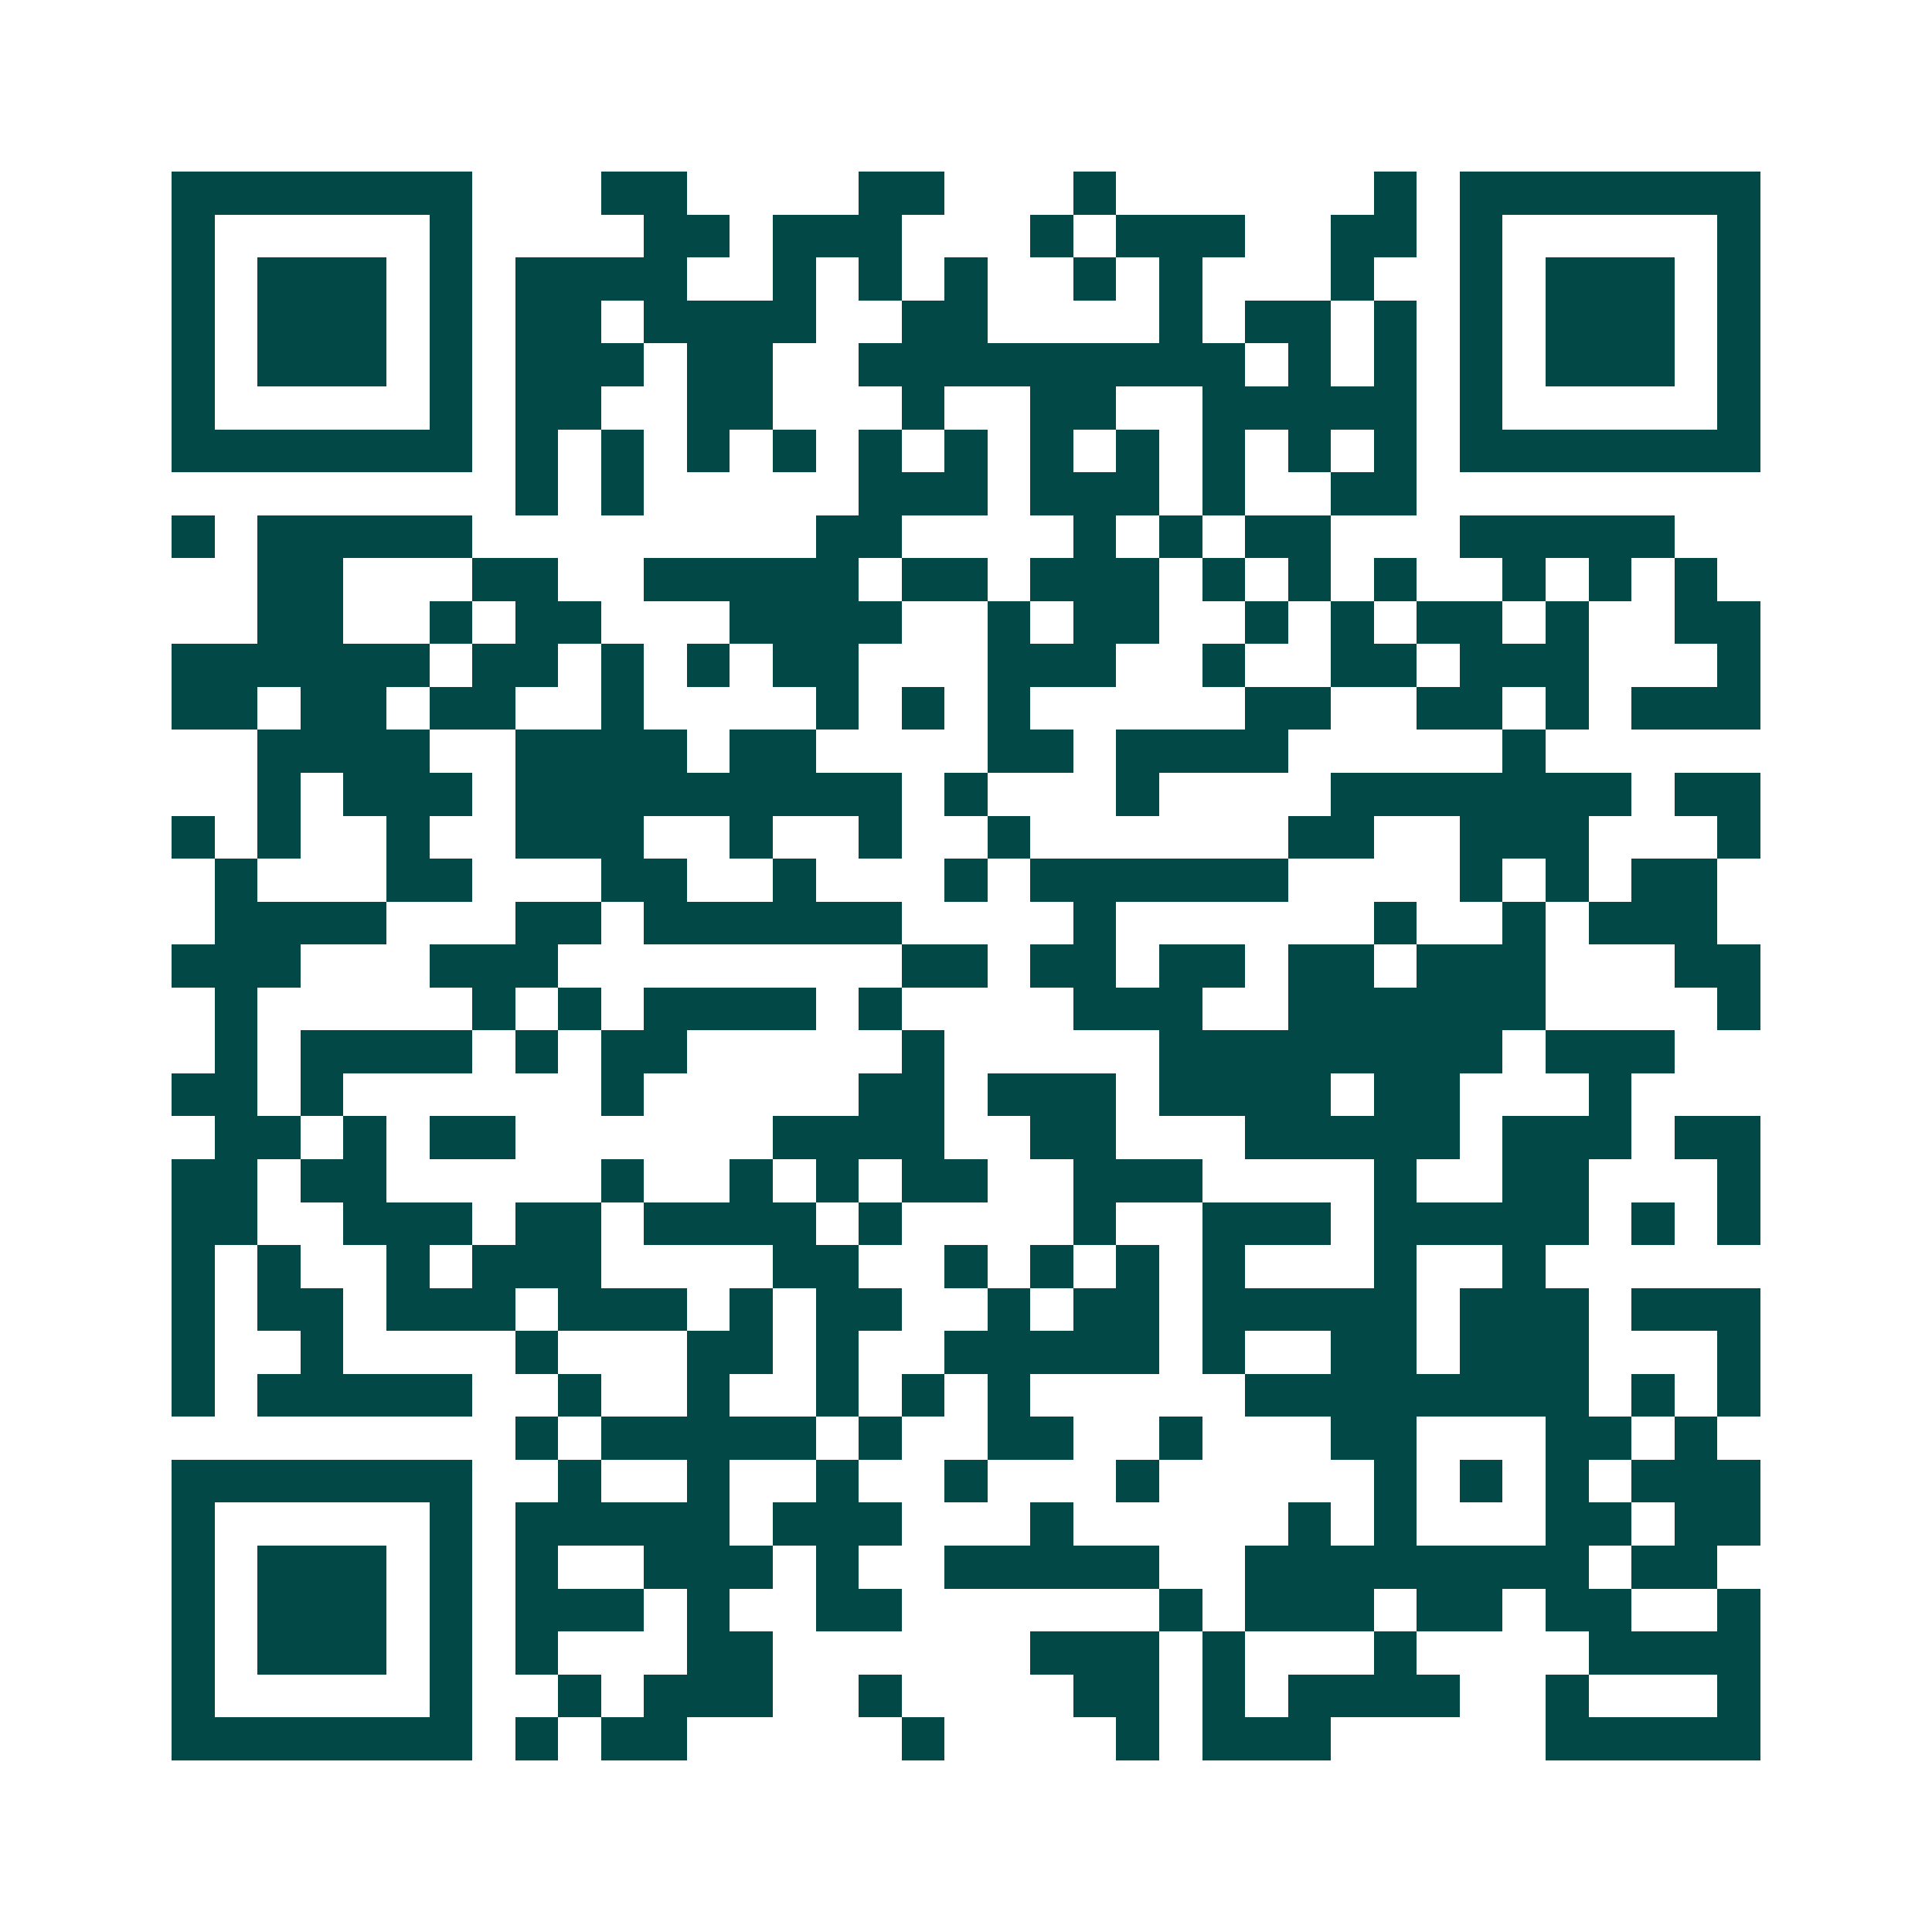 <svg xmlns="http://www.w3.org/2000/svg" width="200" height="200" viewBox="0 0 45 45" shape-rendering="crispEdges"><path fill="#ffffff" d="M0 0h45v45H0z"/><path stroke="#014847" d="M4 4.5h7m3 0h2m4 0h2m3 0h1m6 0h1m1 0h7M4 5.5h1m5 0h1m4 0h2m1 0h3m3 0h1m1 0h3m2 0h2m1 0h1m5 0h1M4 6.5h1m1 0h3m1 0h1m1 0h4m2 0h1m1 0h1m1 0h1m2 0h1m1 0h1m3 0h1m2 0h1m1 0h3m1 0h1M4 7.5h1m1 0h3m1 0h1m1 0h2m1 0h4m2 0h2m4 0h1m1 0h2m1 0h1m1 0h1m1 0h3m1 0h1M4 8.5h1m1 0h3m1 0h1m1 0h3m1 0h2m2 0h9m1 0h1m1 0h1m1 0h1m1 0h3m1 0h1M4 9.5h1m5 0h1m1 0h2m2 0h2m3 0h1m2 0h2m2 0h5m1 0h1m5 0h1M4 10.5h7m1 0h1m1 0h1m1 0h1m1 0h1m1 0h1m1 0h1m1 0h1m1 0h1m1 0h1m1 0h1m1 0h1m1 0h7M12 11.5h1m1 0h1m5 0h3m1 0h3m1 0h1m2 0h2M4 12.5h1m1 0h5m8 0h2m4 0h1m1 0h1m1 0h2m3 0h5M6 13.5h2m3 0h2m2 0h5m1 0h2m1 0h3m1 0h1m1 0h1m1 0h1m2 0h1m1 0h1m1 0h1M6 14.5h2m2 0h1m1 0h2m3 0h4m2 0h1m1 0h2m2 0h1m1 0h1m1 0h2m1 0h1m2 0h2M4 15.5h6m1 0h2m1 0h1m1 0h1m1 0h2m3 0h3m2 0h1m2 0h2m1 0h3m3 0h1M4 16.5h2m1 0h2m1 0h2m2 0h1m4 0h1m1 0h1m1 0h1m5 0h2m2 0h2m1 0h1m1 0h3M6 17.5h4m2 0h4m1 0h2m4 0h2m1 0h4m5 0h1M6 18.5h1m1 0h3m1 0h9m1 0h1m3 0h1m4 0h7m1 0h2M4 19.5h1m1 0h1m2 0h1m2 0h3m2 0h1m2 0h1m2 0h1m6 0h2m2 0h3m3 0h1M5 20.5h1m3 0h2m3 0h2m2 0h1m3 0h1m1 0h6m4 0h1m1 0h1m1 0h2M5 21.5h4m3 0h2m1 0h6m4 0h1m6 0h1m2 0h1m1 0h3M4 22.5h3m3 0h3m8 0h2m1 0h2m1 0h2m1 0h2m1 0h3m3 0h2M5 23.5h1m5 0h1m1 0h1m1 0h4m1 0h1m4 0h3m2 0h6m4 0h1M5 24.5h1m1 0h4m1 0h1m1 0h2m5 0h1m5 0h8m1 0h3M4 25.5h2m1 0h1m6 0h1m5 0h2m1 0h3m1 0h4m1 0h2m3 0h1M5 26.5h2m1 0h1m1 0h2m6 0h4m2 0h2m3 0h5m1 0h3m1 0h2M4 27.5h2m1 0h2m5 0h1m2 0h1m1 0h1m1 0h2m2 0h3m4 0h1m2 0h2m3 0h1M4 28.5h2m2 0h3m1 0h2m1 0h4m1 0h1m4 0h1m2 0h3m1 0h5m1 0h1m1 0h1M4 29.5h1m1 0h1m2 0h1m1 0h3m4 0h2m2 0h1m1 0h1m1 0h1m1 0h1m3 0h1m2 0h1M4 30.5h1m1 0h2m1 0h3m1 0h3m1 0h1m1 0h2m2 0h1m1 0h2m1 0h5m1 0h3m1 0h3M4 31.5h1m2 0h1m4 0h1m3 0h2m1 0h1m2 0h5m1 0h1m2 0h2m1 0h3m3 0h1M4 32.5h1m1 0h5m2 0h1m2 0h1m2 0h1m1 0h1m1 0h1m5 0h8m1 0h1m1 0h1M12 33.5h1m1 0h5m1 0h1m2 0h2m2 0h1m3 0h2m3 0h2m1 0h1M4 34.5h7m2 0h1m2 0h1m2 0h1m2 0h1m3 0h1m5 0h1m1 0h1m1 0h1m1 0h3M4 35.5h1m5 0h1m1 0h5m1 0h3m3 0h1m5 0h1m1 0h1m3 0h2m1 0h2M4 36.5h1m1 0h3m1 0h1m1 0h1m2 0h3m1 0h1m2 0h5m2 0h8m1 0h2M4 37.5h1m1 0h3m1 0h1m1 0h3m1 0h1m2 0h2m6 0h1m1 0h3m1 0h2m1 0h2m2 0h1M4 38.5h1m1 0h3m1 0h1m1 0h1m3 0h2m6 0h3m1 0h1m3 0h1m4 0h4M4 39.5h1m5 0h1m2 0h1m1 0h3m2 0h1m4 0h2m1 0h1m1 0h4m2 0h1m3 0h1M4 40.5h7m1 0h1m1 0h2m5 0h1m4 0h1m1 0h3m5 0h5"/></svg>
